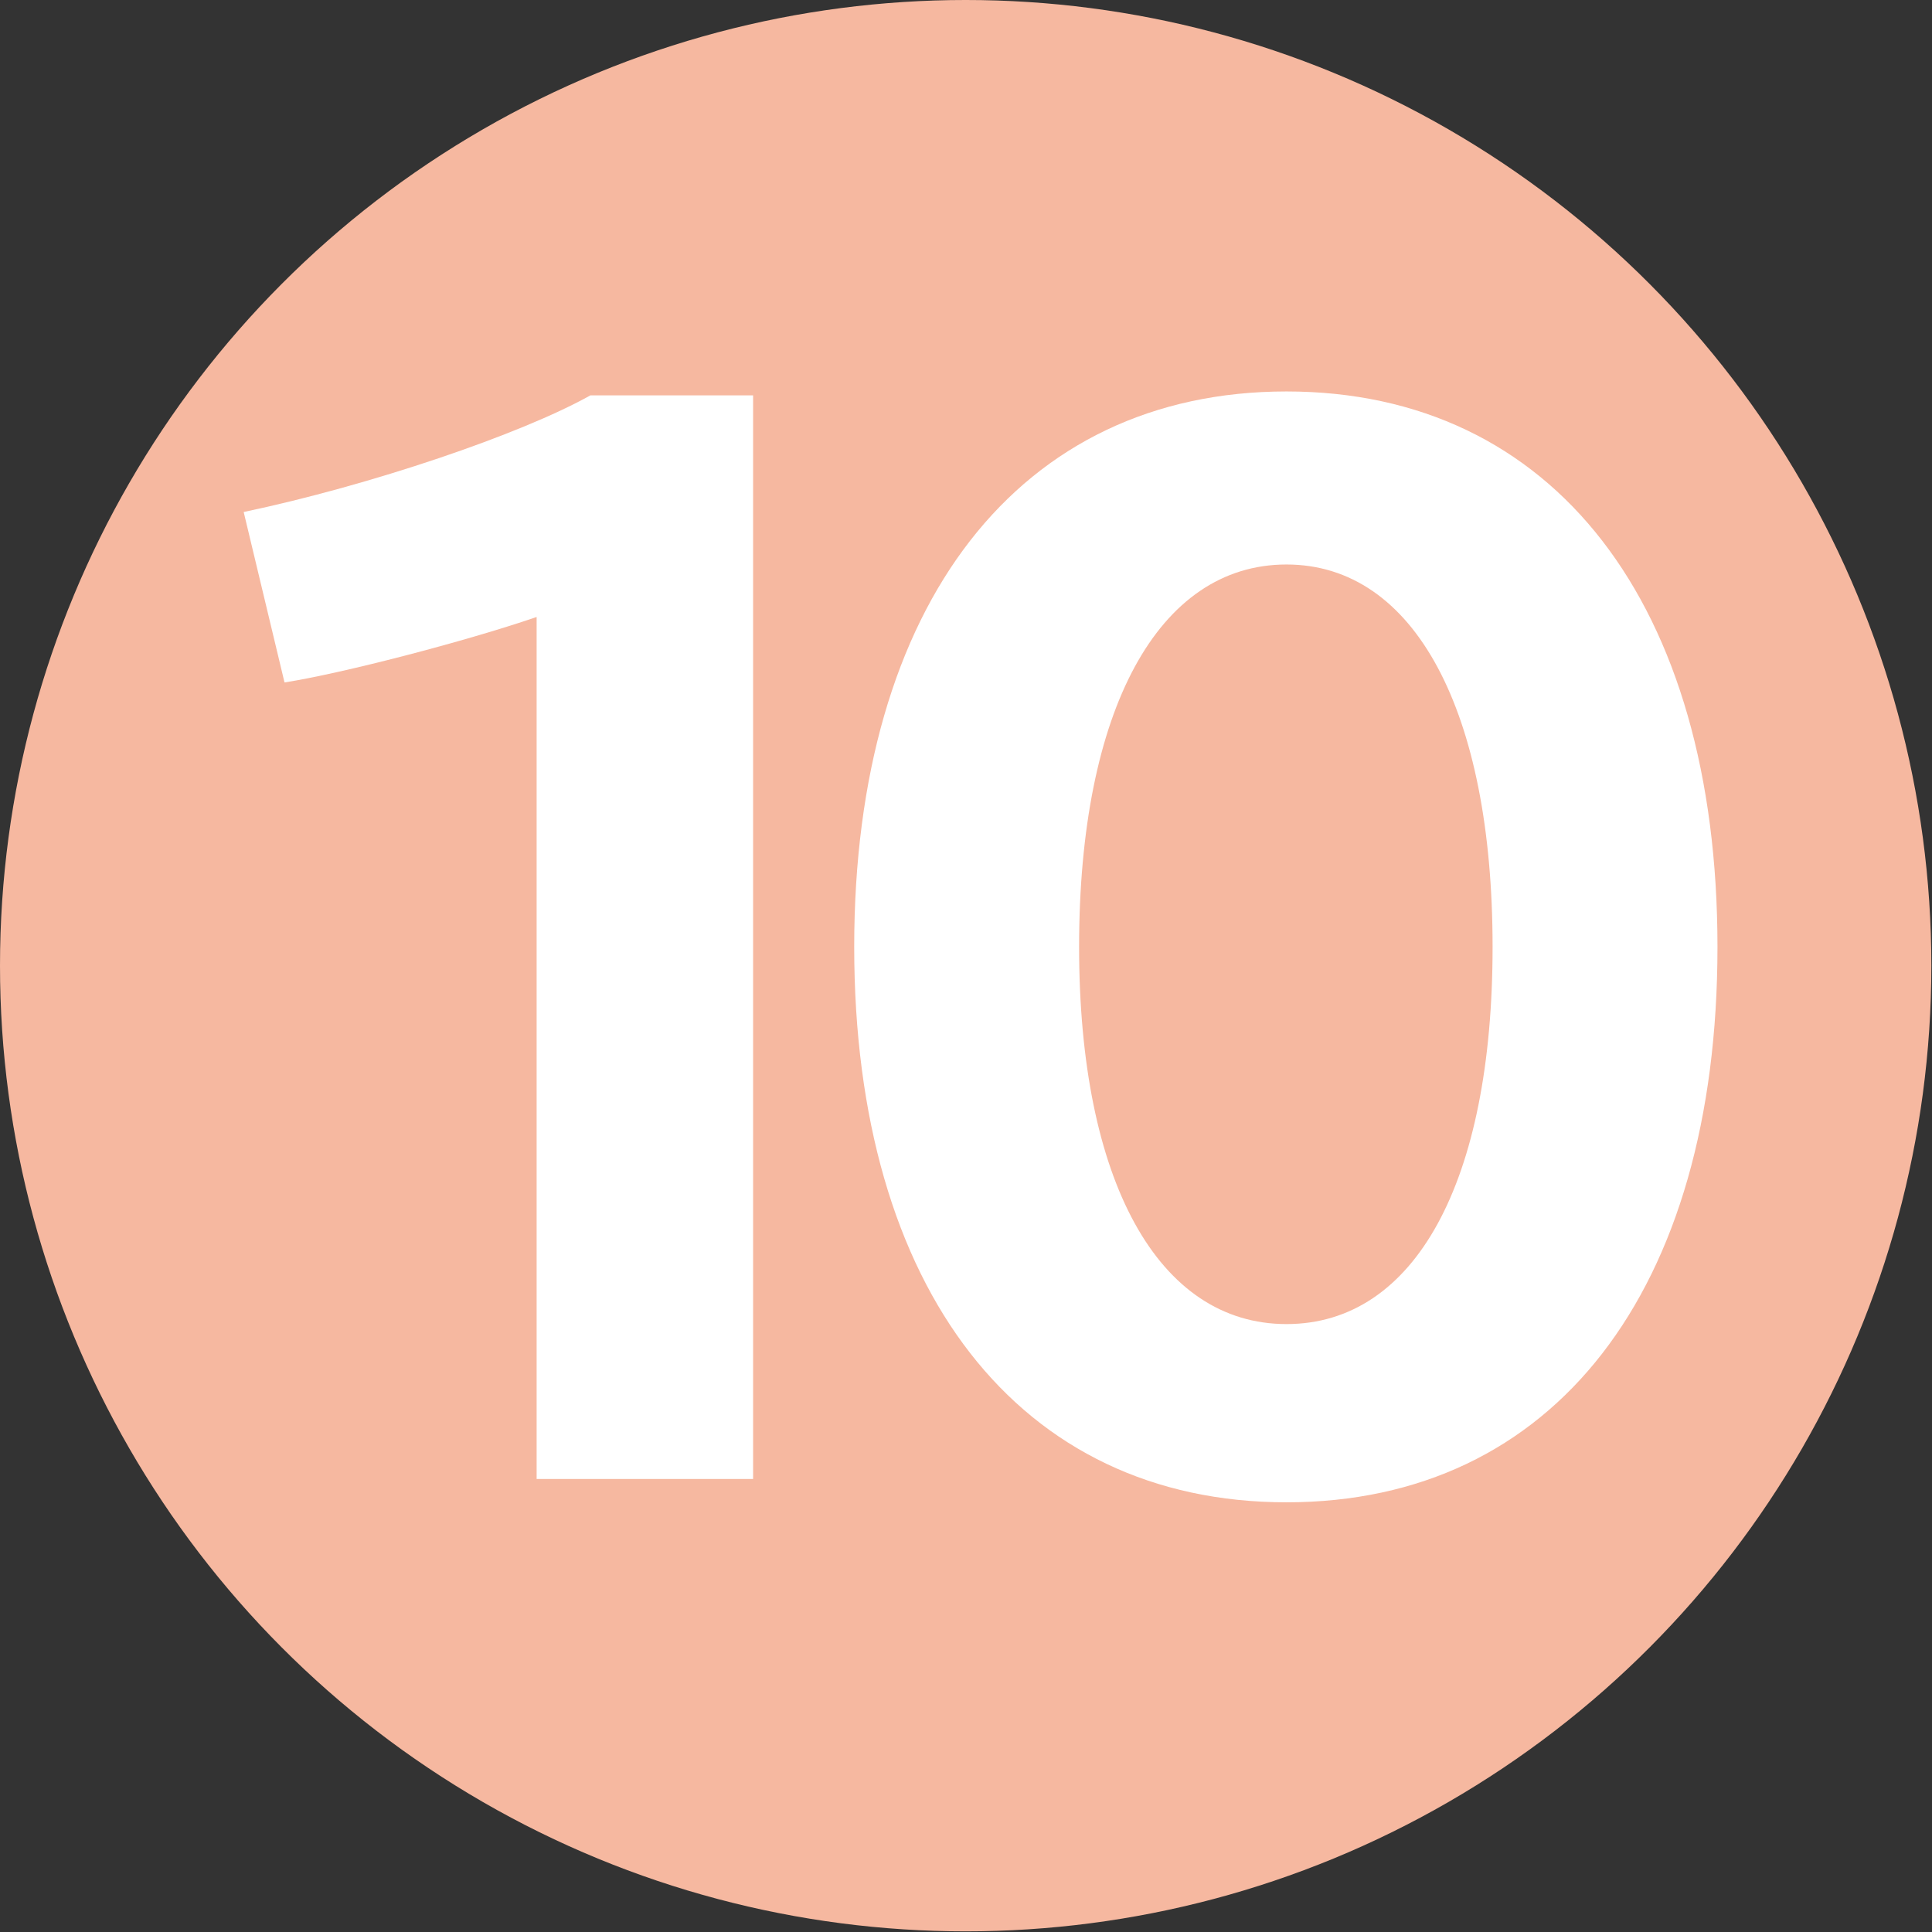 <?xml version="1.0" encoding="UTF-8"?><svg id="_レイヤー_2" xmlns="http://www.w3.org/2000/svg" width="29.81" height="29.81" viewBox="0 0 29.81 29.81"><rect x="0" y="0" width="29.81" height="29.81" fill="#333333" stroke="none"/><defs><style>.cls-1{fill:#f6b8a0;}.cls-2{fill:#fff;}</style></defs><g id="PC-02_TOP"><circle class="cls-1" cx="14.9" cy="14.9" r="14.9"/><path class="cls-2" d="M8.28,9.52c-1.11.38-3,.87-3.89,1.01l-.63-2.63c1.95-.41,4.28-1.2,5.35-1.8h2.51v16.72h-3.34v-13.29Z"/><path class="cls-2" d="M26.5,14.61c0,5.31-2.53,8.57-6.65,8.57s-6.67-3.28-6.67-8.57,2.55-8.57,6.67-8.57,6.65,3.28,6.65,8.57ZM16.65,14.61c0,3.61,1.22,5.82,3.2,5.82s3.18-2.19,3.18-5.82-1.2-5.9-3.18-5.9-3.2,2.25-3.2,5.9Z"/></g></svg>